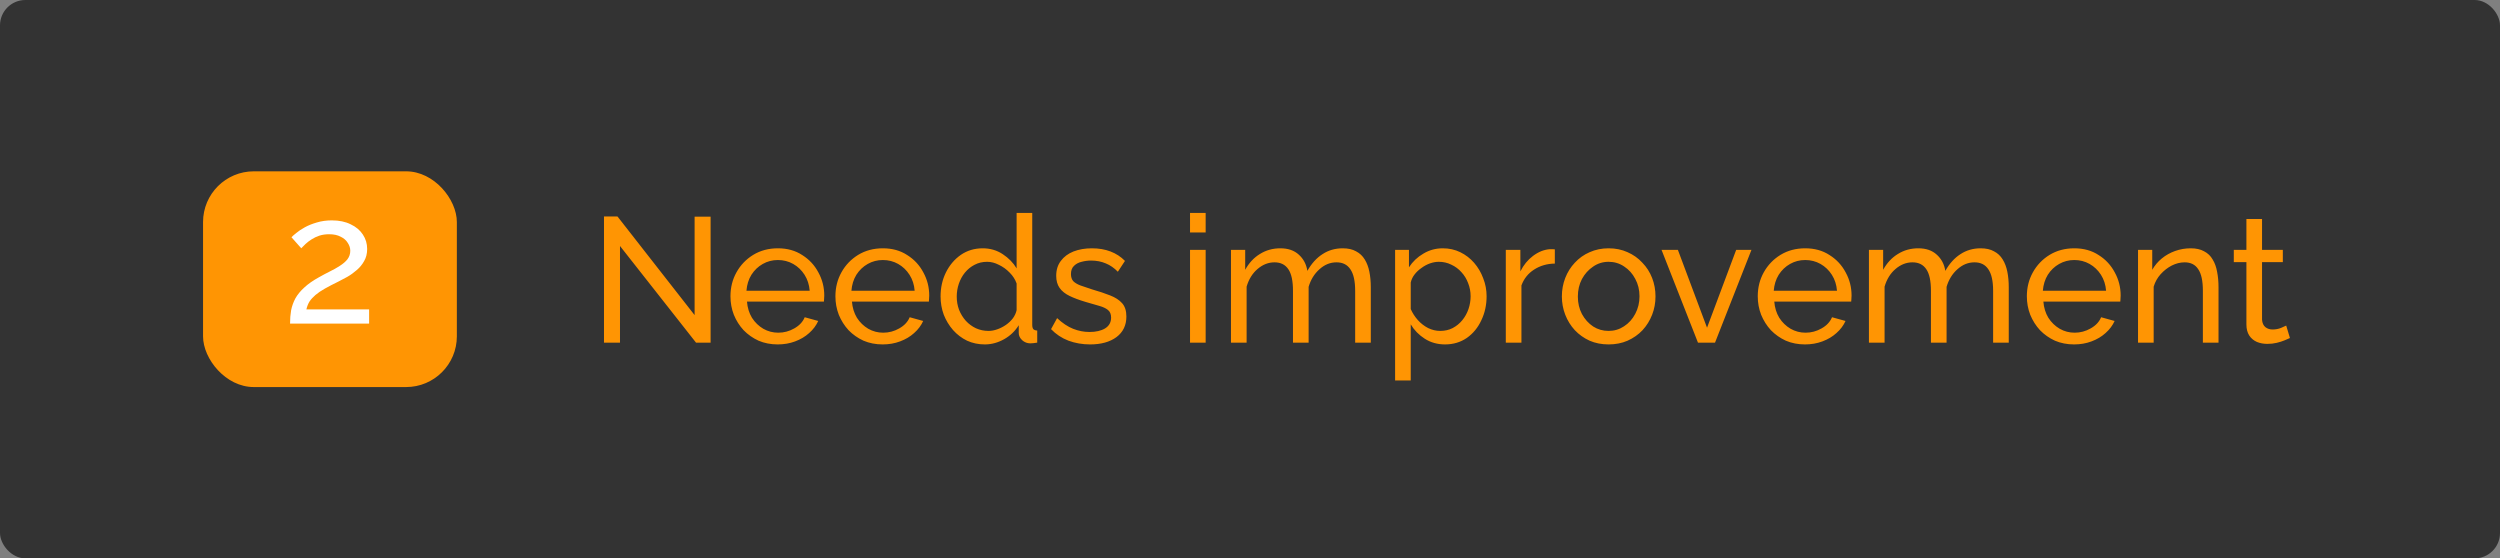 <svg width="197" height="44" viewBox="0 0 197 44" fill="none" xmlns="http://www.w3.org/2000/svg">
<rect x="0" y="0" width="197" height="44" fill="#808080" stroke="none"/>
<rect width="197" height="44" rx="2" fill="#333333"/>
<g clip-path="url(#clip0_138_5367)">
<rect x="16" y="13.5" width="20" height="17" rx="4" fill="#FF9503"/>
<path d="M22.856 25.5C22.856 25.127 22.884 24.777 22.94 24.45C23.005 24.123 23.117 23.811 23.276 23.512C23.444 23.213 23.677 22.929 23.976 22.658C24.275 22.378 24.662 22.107 25.138 21.846C25.418 21.687 25.698 21.538 25.978 21.398C26.267 21.258 26.533 21.109 26.776 20.95C27.028 20.791 27.229 20.619 27.378 20.432C27.527 20.236 27.602 20.012 27.602 19.76C27.602 19.545 27.537 19.34 27.406 19.144C27.285 18.939 27.098 18.775 26.846 18.654C26.603 18.523 26.3 18.458 25.936 18.458C25.656 18.458 25.399 18.495 25.166 18.57C24.942 18.645 24.737 18.743 24.55 18.864C24.373 18.976 24.214 19.097 24.074 19.228C23.943 19.349 23.831 19.461 23.738 19.564L22.968 18.696C23.043 18.612 23.169 18.5 23.346 18.36C23.523 18.211 23.747 18.061 24.018 17.912C24.289 17.763 24.601 17.637 24.956 17.534C25.32 17.422 25.717 17.366 26.146 17.366C26.725 17.366 27.219 17.469 27.63 17.674C28.05 17.87 28.372 18.141 28.596 18.486C28.82 18.822 28.932 19.2 28.932 19.62C28.932 19.984 28.853 20.301 28.694 20.572C28.545 20.843 28.349 21.081 28.106 21.286C27.873 21.491 27.625 21.669 27.364 21.818C27.112 21.958 26.883 22.079 26.678 22.182C26.258 22.387 25.899 22.574 25.6 22.742C25.301 22.91 25.054 23.078 24.858 23.246C24.671 23.405 24.517 23.573 24.396 23.75C24.284 23.927 24.2 24.137 24.144 24.38H29.086V25.5H22.856Z" fill="white"/>
</g>
<path d="M48.855 19.384V27H47.595V17.06H48.659L54.735 24.83V17.074H55.995V27H54.847L48.855 19.384ZM61.284 27.14C60.733 27.14 60.229 27.042 59.772 26.846C59.324 26.641 58.932 26.365 58.596 26.02C58.269 25.665 58.012 25.259 57.826 24.802C57.648 24.345 57.56 23.859 57.56 23.346C57.56 22.655 57.718 22.025 58.036 21.456C58.353 20.887 58.792 20.429 59.352 20.084C59.921 19.739 60.57 19.566 61.298 19.566C62.035 19.566 62.674 19.743 63.216 20.098C63.766 20.443 64.191 20.901 64.49 21.47C64.798 22.03 64.952 22.637 64.952 23.29C64.952 23.383 64.947 23.477 64.938 23.57C64.938 23.654 64.933 23.719 64.924 23.766H58.862C58.899 24.242 59.03 24.667 59.254 25.04C59.487 25.404 59.786 25.693 60.15 25.908C60.514 26.113 60.906 26.216 61.326 26.216C61.774 26.216 62.194 26.104 62.586 25.88C62.987 25.656 63.262 25.362 63.412 24.998L64.476 25.292C64.317 25.647 64.079 25.964 63.762 26.244C63.454 26.524 63.085 26.743 62.656 26.902C62.236 27.061 61.778 27.14 61.284 27.14ZM58.82 22.912H63.804C63.766 22.436 63.631 22.016 63.398 21.652C63.164 21.288 62.866 21.003 62.502 20.798C62.138 20.593 61.736 20.49 61.298 20.49C60.868 20.49 60.472 20.593 60.108 20.798C59.744 21.003 59.445 21.288 59.212 21.652C58.988 22.016 58.857 22.436 58.82 22.912ZM69.555 27.14C69.004 27.14 68.501 27.042 68.043 26.846C67.595 26.641 67.203 26.365 66.867 26.02C66.54 25.665 66.284 25.259 66.097 24.802C65.92 24.345 65.831 23.859 65.831 23.346C65.831 22.655 65.99 22.025 66.307 21.456C66.624 20.887 67.063 20.429 67.623 20.084C68.192 19.739 68.841 19.566 69.569 19.566C70.306 19.566 70.946 19.743 71.487 20.098C72.038 20.443 72.463 20.901 72.761 21.47C73.069 22.03 73.223 22.637 73.223 23.29C73.223 23.383 73.219 23.477 73.209 23.57C73.209 23.654 73.204 23.719 73.195 23.766H67.133C67.171 24.242 67.301 24.667 67.525 25.04C67.758 25.404 68.057 25.693 68.421 25.908C68.785 26.113 69.177 26.216 69.597 26.216C70.045 26.216 70.465 26.104 70.857 25.88C71.258 25.656 71.534 25.362 71.683 24.998L72.747 25.292C72.588 25.647 72.35 25.964 72.033 26.244C71.725 26.524 71.356 26.743 70.927 26.902C70.507 27.061 70.05 27.14 69.555 27.14ZM67.091 22.912H72.075C72.038 22.436 71.903 22.016 71.669 21.652C71.436 21.288 71.137 21.003 70.773 20.798C70.409 20.593 70.008 20.49 69.569 20.49C69.14 20.49 68.743 20.593 68.379 20.798C68.015 21.003 67.716 21.288 67.483 21.652C67.259 22.016 67.129 22.436 67.091 22.912ZM74.117 23.36C74.117 22.669 74.257 22.039 74.537 21.47C74.826 20.891 75.218 20.429 75.713 20.084C76.217 19.739 76.791 19.566 77.435 19.566C78.023 19.566 78.55 19.72 79.017 20.028C79.483 20.336 79.847 20.709 80.109 21.148V16.78H81.341V25.6C81.341 25.749 81.369 25.861 81.425 25.936C81.49 26.001 81.593 26.039 81.733 26.048V27C81.499 27.037 81.317 27.056 81.187 27.056C80.944 27.056 80.729 26.972 80.543 26.804C80.365 26.636 80.277 26.449 80.277 26.244V25.628C79.987 26.095 79.6 26.463 79.115 26.734C78.629 27.005 78.125 27.14 77.603 27.14C77.099 27.14 76.632 27.042 76.203 26.846C75.783 26.641 75.414 26.361 75.097 26.006C74.789 25.651 74.546 25.25 74.369 24.802C74.201 24.345 74.117 23.864 74.117 23.36ZM80.109 24.438V22.338C79.997 22.021 79.815 21.736 79.563 21.484C79.311 21.223 79.026 21.017 78.709 20.868C78.401 20.709 78.093 20.63 77.785 20.63C77.421 20.63 77.089 20.709 76.791 20.868C76.501 21.017 76.249 21.223 76.035 21.484C75.829 21.736 75.671 22.025 75.559 22.352C75.447 22.679 75.391 23.019 75.391 23.374C75.391 23.738 75.451 24.083 75.573 24.41C75.703 24.737 75.881 25.026 76.105 25.278C76.338 25.53 76.604 25.726 76.903 25.866C77.211 26.006 77.542 26.076 77.897 26.076C78.121 26.076 78.349 26.034 78.583 25.95C78.825 25.866 79.054 25.749 79.269 25.6C79.483 25.451 79.665 25.278 79.815 25.082C79.964 24.877 80.062 24.662 80.109 24.438ZM85.903 27.14C85.297 27.14 84.727 27.042 84.195 26.846C83.663 26.641 83.206 26.337 82.823 25.936L83.299 25.068C83.719 25.46 84.139 25.74 84.559 25.908C84.979 26.076 85.409 26.16 85.847 26.16C86.351 26.16 86.762 26.067 87.079 25.88C87.397 25.684 87.555 25.399 87.555 25.026C87.555 24.755 87.471 24.555 87.303 24.424C87.145 24.293 86.916 24.186 86.617 24.102C86.319 24.009 85.964 23.906 85.553 23.794C85.049 23.645 84.625 23.486 84.279 23.318C83.934 23.15 83.673 22.94 83.495 22.688C83.318 22.436 83.229 22.119 83.229 21.736C83.229 21.269 83.351 20.877 83.593 20.56C83.836 20.233 84.167 19.986 84.587 19.818C85.017 19.65 85.502 19.566 86.043 19.566C86.585 19.566 87.075 19.65 87.513 19.818C87.952 19.986 88.33 20.233 88.647 20.56L88.087 21.414C87.798 21.115 87.481 20.896 87.135 20.756C86.79 20.607 86.403 20.532 85.973 20.532C85.721 20.532 85.474 20.565 85.231 20.63C84.989 20.686 84.788 20.793 84.629 20.952C84.471 21.101 84.391 21.316 84.391 21.596C84.391 21.829 84.452 22.016 84.573 22.156C84.704 22.287 84.891 22.399 85.133 22.492C85.385 22.585 85.689 22.688 86.043 22.8C86.594 22.959 87.07 23.117 87.471 23.276C87.882 23.435 88.199 23.64 88.423 23.892C88.647 24.144 88.759 24.494 88.759 24.942C88.759 25.633 88.498 26.174 87.975 26.566C87.453 26.949 86.762 27.14 85.903 27.14ZM93.774 27V19.692H95.006V27H93.774ZM93.774 18.32V16.78H95.006V18.32H93.774ZM108.019 27H106.787V22.912C106.787 22.147 106.661 21.582 106.409 21.218C106.166 20.854 105.802 20.672 105.317 20.672C104.822 20.672 104.374 20.854 103.973 21.218C103.572 21.573 103.287 22.035 103.119 22.604V27H101.887V22.912C101.887 22.137 101.766 21.573 101.523 21.218C101.28 20.854 100.916 20.672 100.431 20.672C99.945 20.672 99.498 20.849 99.087 21.204C98.686 21.549 98.401 22.011 98.233 22.59V27H97.001V19.692H98.121V21.26C98.419 20.719 98.807 20.303 99.283 20.014C99.759 19.715 100.296 19.566 100.893 19.566C101.5 19.566 101.985 19.734 102.349 20.07C102.713 20.397 102.937 20.821 103.021 21.344C103.348 20.765 103.744 20.327 104.211 20.028C104.678 19.72 105.21 19.566 105.807 19.566C106.227 19.566 106.577 19.645 106.857 19.804C107.146 19.953 107.375 20.168 107.543 20.448C107.711 20.719 107.832 21.041 107.907 21.414C107.982 21.787 108.019 22.193 108.019 22.632V27ZM113.868 27.14C113.271 27.14 112.739 26.991 112.272 26.692C111.806 26.393 111.437 26.015 111.166 25.558V29.982H109.934V19.692H111.026V21.064C111.316 20.616 111.694 20.257 112.16 19.986C112.627 19.706 113.136 19.566 113.686 19.566C114.19 19.566 114.652 19.669 115.072 19.874C115.492 20.079 115.856 20.359 116.164 20.714C116.472 21.069 116.71 21.475 116.878 21.932C117.056 22.38 117.144 22.851 117.144 23.346C117.144 24.037 117.004 24.671 116.724 25.25C116.454 25.829 116.071 26.291 115.576 26.636C115.082 26.972 114.512 27.14 113.868 27.14ZM113.49 26.076C113.854 26.076 114.181 26.001 114.47 25.852C114.769 25.693 115.021 25.488 115.226 25.236C115.441 24.975 115.604 24.681 115.716 24.354C115.828 24.027 115.884 23.691 115.884 23.346C115.884 22.982 115.819 22.637 115.688 22.31C115.567 21.983 115.39 21.694 115.156 21.442C114.932 21.19 114.666 20.994 114.358 20.854C114.06 20.705 113.733 20.63 113.378 20.63C113.154 20.63 112.921 20.672 112.678 20.756C112.445 20.84 112.221 20.961 112.006 21.12C111.792 21.269 111.61 21.442 111.46 21.638C111.311 21.834 111.213 22.044 111.166 22.268V24.354C111.306 24.671 111.493 24.961 111.726 25.222C111.96 25.483 112.23 25.693 112.538 25.852C112.846 26.001 113.164 26.076 113.49 26.076ZM122.521 20.77C121.905 20.779 121.359 20.938 120.883 21.246C120.416 21.545 120.085 21.96 119.889 22.492V27H118.657V19.692H119.805V21.386C120.057 20.882 120.388 20.476 120.799 20.168C121.219 19.851 121.658 19.673 122.115 19.636C122.208 19.636 122.288 19.636 122.353 19.636C122.418 19.636 122.474 19.641 122.521 19.65V20.77ZM126.757 27.14C126.207 27.14 125.707 27.042 125.259 26.846C124.811 26.641 124.424 26.365 124.097 26.02C123.771 25.665 123.519 25.259 123.341 24.802C123.164 24.345 123.075 23.864 123.075 23.36C123.075 22.847 123.164 22.361 123.341 21.904C123.519 21.447 123.771 21.045 124.097 20.7C124.424 20.345 124.811 20.07 125.259 19.874C125.717 19.669 126.216 19.566 126.757 19.566C127.308 19.566 127.807 19.669 128.255 19.874C128.703 20.07 129.091 20.345 129.417 20.7C129.753 21.045 130.01 21.447 130.187 21.904C130.365 22.361 130.453 22.847 130.453 23.36C130.453 23.864 130.365 24.345 130.187 24.802C130.01 25.259 129.758 25.665 129.431 26.02C129.105 26.365 128.713 26.641 128.255 26.846C127.807 27.042 127.308 27.14 126.757 27.14ZM124.335 23.374C124.335 23.878 124.443 24.335 124.657 24.746C124.881 25.157 125.175 25.483 125.539 25.726C125.903 25.959 126.309 26.076 126.757 26.076C127.205 26.076 127.611 25.955 127.975 25.712C128.349 25.469 128.643 25.143 128.857 24.732C129.081 24.312 129.193 23.85 129.193 23.346C129.193 22.842 129.081 22.385 128.857 21.974C128.643 21.563 128.349 21.237 127.975 20.994C127.611 20.751 127.205 20.63 126.757 20.63C126.309 20.63 125.903 20.756 125.539 21.008C125.175 21.251 124.881 21.577 124.657 21.988C124.443 22.399 124.335 22.861 124.335 23.374ZM133.8 27L130.93 19.692H132.218L134.514 25.824L136.81 19.692H138.014L135.144 27H133.8ZM142.235 27.14C141.684 27.14 141.18 27.042 140.723 26.846C140.275 26.641 139.883 26.365 139.547 26.02C139.22 25.665 138.964 25.259 138.777 24.802C138.6 24.345 138.511 23.859 138.511 23.346C138.511 22.655 138.67 22.025 138.987 21.456C139.304 20.887 139.743 20.429 140.303 20.084C140.872 19.739 141.521 19.566 142.249 19.566C142.986 19.566 143.626 19.743 144.167 20.098C144.718 20.443 145.142 20.901 145.441 21.47C145.749 22.03 145.903 22.637 145.903 23.29C145.903 23.383 145.898 23.477 145.889 23.57C145.889 23.654 145.884 23.719 145.875 23.766H139.813C139.85 24.242 139.981 24.667 140.205 25.04C140.438 25.404 140.737 25.693 141.101 25.908C141.465 26.113 141.857 26.216 142.277 26.216C142.725 26.216 143.145 26.104 143.537 25.88C143.938 25.656 144.214 25.362 144.363 24.998L145.427 25.292C145.268 25.647 145.03 25.964 144.713 26.244C144.405 26.524 144.036 26.743 143.607 26.902C143.187 27.061 142.73 27.14 142.235 27.14ZM139.771 22.912H144.755C144.718 22.436 144.582 22.016 144.349 21.652C144.116 21.288 143.817 21.003 143.453 20.798C143.089 20.593 142.688 20.49 142.249 20.49C141.82 20.49 141.423 20.593 141.059 20.798C140.695 21.003 140.396 21.288 140.163 21.652C139.939 22.016 139.808 22.436 139.771 22.912ZM158.29 27H157.058V22.912C157.058 22.147 156.932 21.582 156.68 21.218C156.438 20.854 156.074 20.672 155.588 20.672C155.094 20.672 154.646 20.854 154.244 21.218C153.843 21.573 153.558 22.035 153.39 22.604V27H152.158V22.912C152.158 22.137 152.037 21.573 151.794 21.218C151.552 20.854 151.188 20.672 150.702 20.672C150.217 20.672 149.769 20.849 149.358 21.204C148.957 21.549 148.672 22.011 148.504 22.59V27H147.272V19.692H148.392V21.26C148.691 20.719 149.078 20.303 149.554 20.014C150.03 19.715 150.567 19.566 151.164 19.566C151.771 19.566 152.256 19.734 152.62 20.07C152.984 20.397 153.208 20.821 153.292 21.344C153.619 20.765 154.016 20.327 154.482 20.028C154.949 19.72 155.481 19.566 156.078 19.566C156.498 19.566 156.848 19.645 157.128 19.804C157.418 19.953 157.646 20.168 157.814 20.448C157.982 20.719 158.104 21.041 158.178 21.414C158.253 21.787 158.29 22.193 158.29 22.632V27ZM163.44 27.14C162.889 27.14 162.385 27.042 161.928 26.846C161.48 26.641 161.088 26.365 160.752 26.02C160.425 25.665 160.169 25.259 159.982 24.802C159.805 24.345 159.716 23.859 159.716 23.346C159.716 22.655 159.875 22.025 160.192 21.456C160.509 20.887 160.948 20.429 161.508 20.084C162.077 19.739 162.726 19.566 163.454 19.566C164.191 19.566 164.831 19.743 165.372 20.098C165.923 20.443 166.347 20.901 166.646 21.47C166.954 22.03 167.108 22.637 167.108 23.29C167.108 23.383 167.103 23.477 167.094 23.57C167.094 23.654 167.089 23.719 167.08 23.766H161.018C161.055 24.242 161.186 24.667 161.41 25.04C161.643 25.404 161.942 25.693 162.306 25.908C162.67 26.113 163.062 26.216 163.482 26.216C163.93 26.216 164.35 26.104 164.742 25.88C165.143 25.656 165.419 25.362 165.568 24.998L166.632 25.292C166.473 25.647 166.235 25.964 165.918 26.244C165.61 26.524 165.241 26.743 164.812 26.902C164.392 27.061 163.935 27.14 163.44 27.14ZM160.976 22.912H165.96C165.923 22.436 165.787 22.016 165.554 21.652C165.321 21.288 165.022 21.003 164.658 20.798C164.294 20.593 163.893 20.49 163.454 20.49C163.025 20.49 162.628 20.593 162.264 20.798C161.9 21.003 161.601 21.288 161.368 21.652C161.144 22.016 161.013 22.436 160.976 22.912ZM174.819 27H173.587V22.912C173.587 22.137 173.466 21.573 173.223 21.218C172.99 20.854 172.631 20.672 172.145 20.672C171.809 20.672 171.473 20.756 171.137 20.924C170.811 21.092 170.517 21.321 170.255 21.61C170.003 21.89 169.821 22.217 169.709 22.59V27H168.477V19.692H169.597V21.26C169.793 20.915 170.045 20.616 170.353 20.364C170.661 20.112 171.011 19.916 171.403 19.776C171.795 19.636 172.206 19.566 172.635 19.566C173.055 19.566 173.405 19.645 173.685 19.804C173.975 19.953 174.199 20.168 174.357 20.448C174.525 20.719 174.642 21.041 174.707 21.414C174.782 21.787 174.819 22.193 174.819 22.632V27ZM180.447 26.636C180.344 26.683 180.204 26.743 180.027 26.818C179.85 26.893 179.644 26.958 179.411 27.014C179.178 27.07 178.93 27.098 178.669 27.098C178.37 27.098 178.095 27.047 177.843 26.944C177.591 26.832 177.39 26.664 177.241 26.44C177.092 26.207 177.017 25.917 177.017 25.572V20.658H176.023V19.692H177.017V17.256H178.249V19.692H179.887V20.658H178.249V25.194C178.268 25.455 178.356 25.651 178.515 25.782C178.674 25.903 178.86 25.964 179.075 25.964C179.318 25.964 179.542 25.922 179.747 25.838C179.952 25.754 180.088 25.693 180.153 25.656L180.447 26.636Z" fill="#FF9503"/>
<defs>
<clipPath id="clip0_138_5367">
<rect x="16" y="13.5" width="20" height="17" rx="4" fill="white"/>
</clipPath>
</defs>
</svg>
